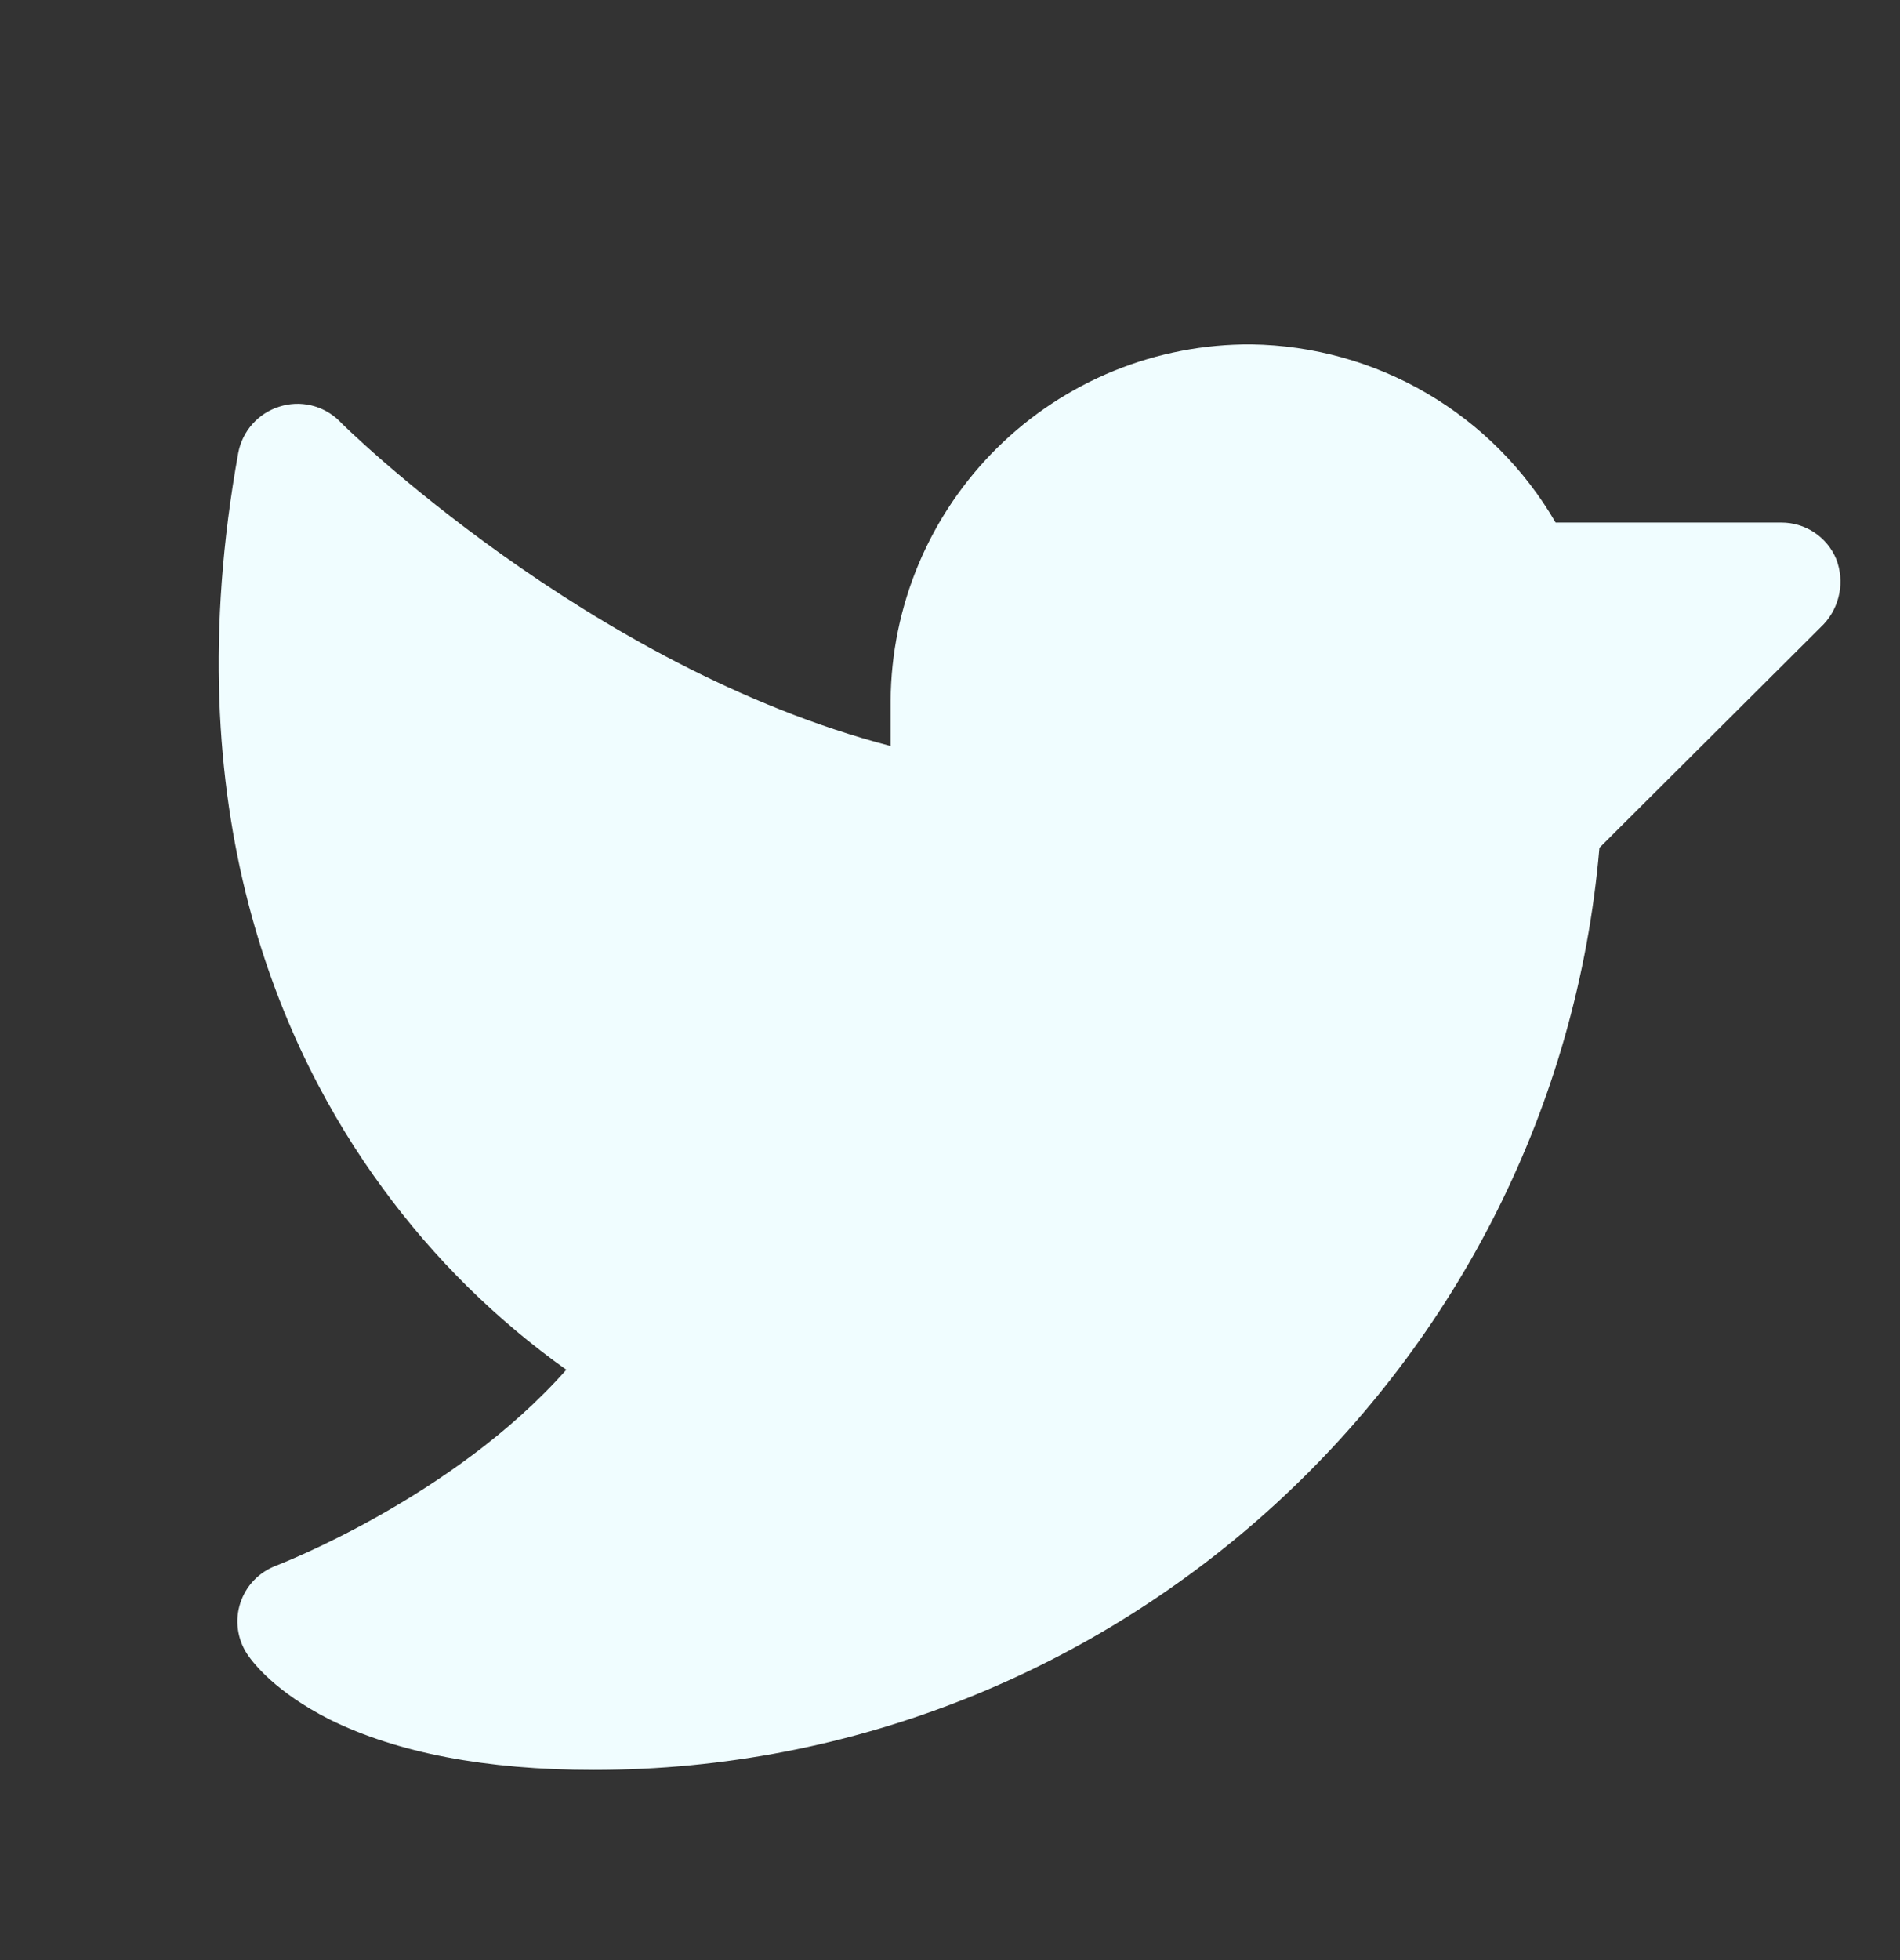 <svg
  width="32"
  height="33"
  viewBox="0 0 32 33"
  fill="none"
  xmlns="http://www.w3.org/2000/svg"
>
<rect x="0" y="0" width="32" height="33" fill="#333333" stroke="none"/>
<path
    d="M30.713 10.511L26.938 14.273C26.188 23.011 18.813 29.798 10 29.798C8.188 29.798 6.688 29.511 5.55 28.948C4.638 28.485 4.263 27.998 4.163 27.848C4.08 27.722 4.027 27.58 4.007 27.43C3.987 27.281 4.001 27.13 4.048 26.987C4.095 26.844 4.173 26.713 4.277 26.605C4.382 26.496 4.509 26.413 4.65 26.36C4.675 26.348 7.625 25.223 9.538 23.061C8.352 22.216 7.309 21.186 6.45 20.011C4.738 17.686 2.925 13.648 4.013 7.623C4.047 7.444 4.129 7.277 4.25 7.141C4.371 7.004 4.527 6.903 4.7 6.848C4.875 6.791 5.061 6.783 5.24 6.825C5.418 6.867 5.582 6.957 5.713 7.085C5.75 7.135 9.913 11.236 15 12.56V11.798C15.005 11.005 15.166 10.221 15.474 9.49C15.782 8.76 16.231 8.097 16.795 7.54C17.359 6.983 18.028 6.542 18.762 6.243C19.496 5.944 20.282 5.793 21.075 5.798C22.116 5.813 23.135 6.097 24.033 6.623C24.931 7.148 25.678 7.898 26.2 8.798H30C30.198 8.797 30.391 8.855 30.556 8.964C30.72 9.073 30.849 9.228 30.925 9.41C30.997 9.595 31.016 9.797 30.978 9.991C30.94 10.186 30.849 10.366 30.713 10.511Z"
    fill="#F0FDFF"
  />
</svg>
